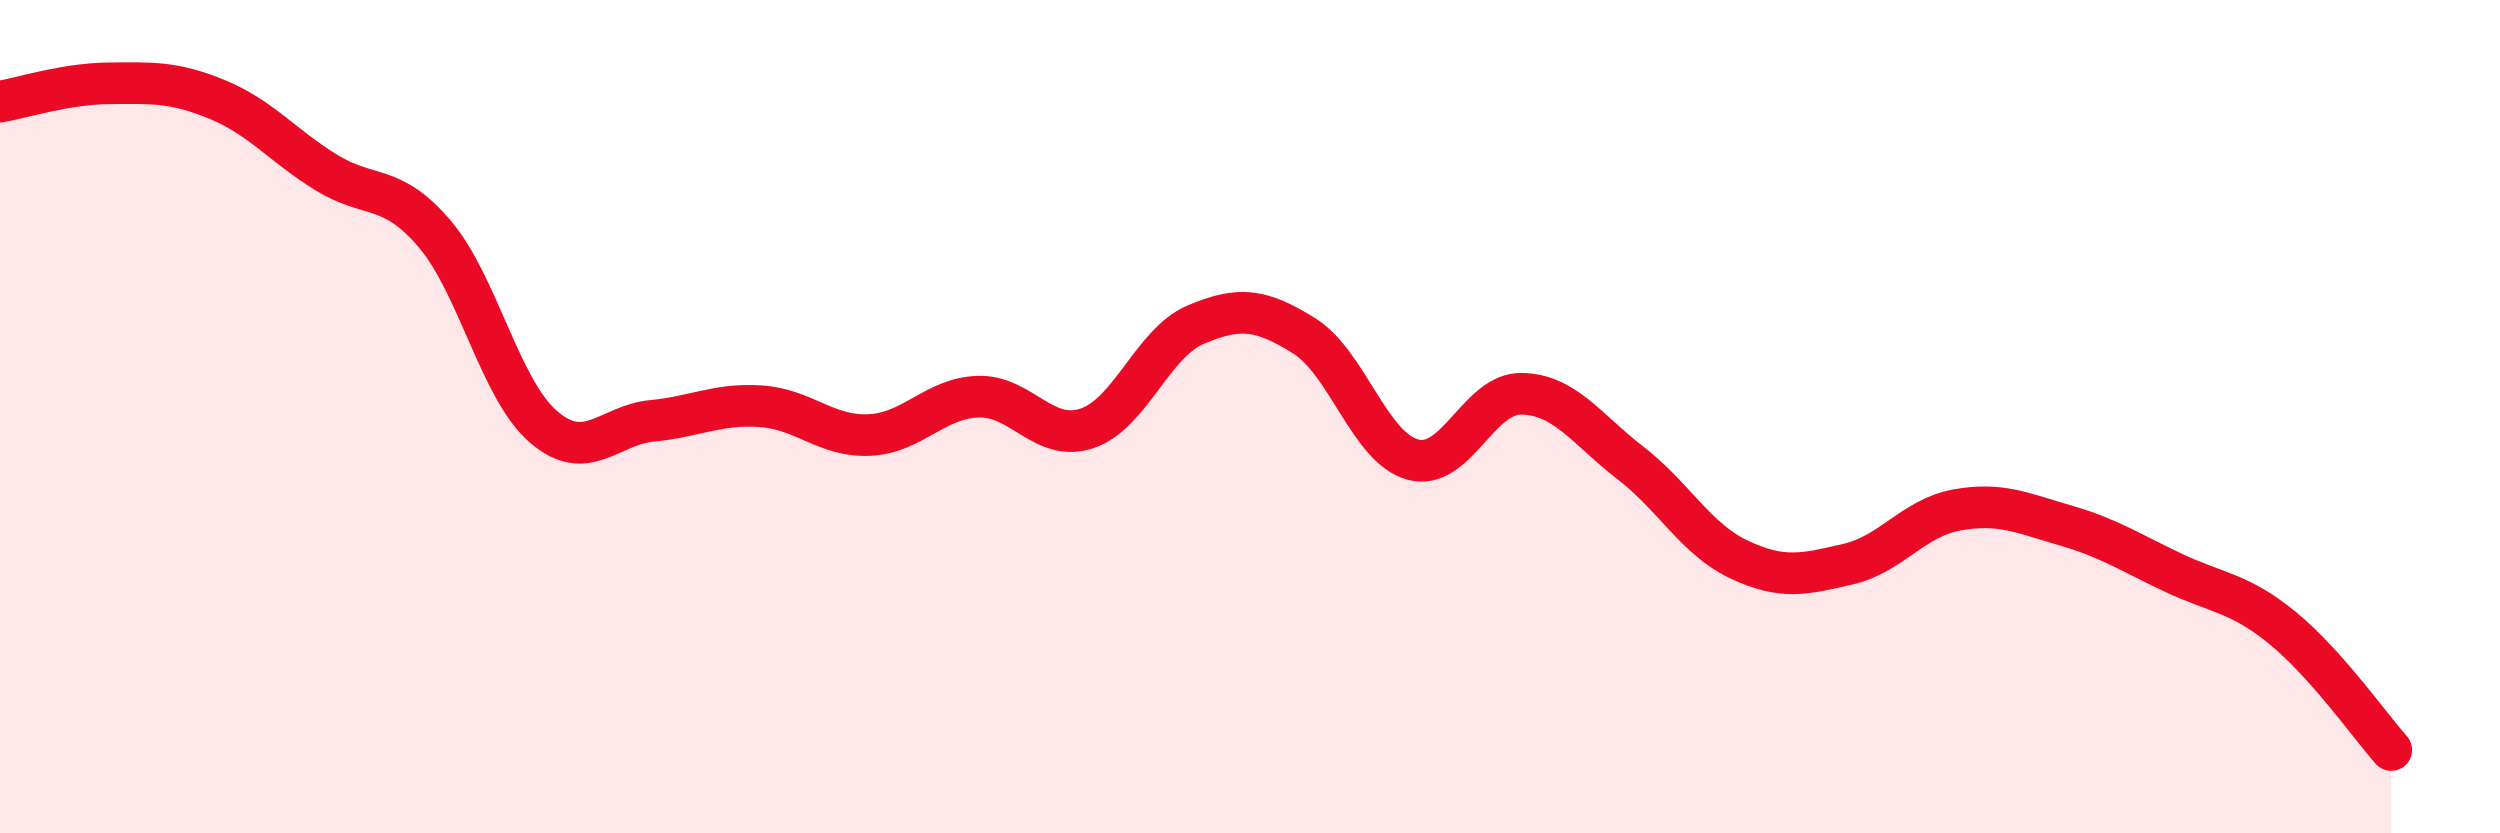 
    <svg width="60" height="20" viewBox="0 0 60 20" xmlns="http://www.w3.org/2000/svg">
      <path
        d="M 0,2.44 C 0.52,2.35 1.57,2.01 2.61,2 C 3.65,1.99 4.18,1.96 5.22,2.39 C 6.26,2.82 6.79,3.5 7.83,4.14 C 8.87,4.78 9.39,4.39 10.43,5.61 C 11.47,6.83 12,9.34 13.04,10.24 C 14.08,11.14 14.61,10.2 15.65,10.1 C 16.69,10 17.22,9.68 18.26,9.75 C 19.3,9.82 19.83,10.49 20.87,10.44 C 21.91,10.39 22.44,9.55 23.48,9.52 C 24.52,9.49 25.05,10.63 26.09,10.28 C 27.13,9.93 27.66,8.23 28.7,7.79 C 29.74,7.35 30.26,7.41 31.3,8.06 C 32.34,8.71 32.87,10.75 33.91,11.03 C 34.95,11.31 35.48,9.43 36.52,9.45 C 37.56,9.47 38.09,10.31 39.13,11.11 C 40.17,11.91 40.7,12.94 41.74,13.43 C 42.78,13.92 43.31,13.78 44.35,13.54 C 45.39,13.3 45.92,12.43 46.96,12.24 C 48,12.05 48.53,12.31 49.57,12.61 C 50.61,12.91 51.13,13.26 52.17,13.75 C 53.21,14.24 53.74,14.22 54.78,15.07 C 55.82,15.92 56.87,17.41 57.39,18L57.39 20L0 20Z"
        fill="#EB0A25"
        opacity="0.1"
        stroke-linecap="round"
        stroke-linejoin="round"
      />
      <path
        d="M 0,2.44 C 0.52,2.35 1.57,2.01 2.61,2 C 3.65,1.99 4.18,1.96 5.22,2.39 C 6.26,2.82 6.79,3.5 7.83,4.14 C 8.87,4.78 9.39,4.39 10.43,5.61 C 11.47,6.83 12,9.34 13.04,10.24 C 14.08,11.14 14.61,10.2 15.65,10.1 C 16.69,10 17.22,9.68 18.26,9.75 C 19.3,9.82 19.83,10.49 20.87,10.44 C 21.91,10.39 22.44,9.55 23.48,9.52 C 24.52,9.49 25.05,10.63 26.09,10.28 C 27.13,9.93 27.66,8.23 28.7,7.79 C 29.74,7.35 30.26,7.41 31.3,8.06 C 32.34,8.71 32.87,10.75 33.91,11.03 C 34.95,11.31 35.48,9.43 36.52,9.45 C 37.56,9.47 38.09,10.31 39.13,11.11 C 40.17,11.91 40.7,12.94 41.74,13.43 C 42.78,13.92 43.31,13.78 44.35,13.54 C 45.39,13.3 45.92,12.43 46.96,12.24 C 48,12.05 48.53,12.31 49.57,12.61 C 50.61,12.91 51.13,13.26 52.17,13.75 C 53.21,14.24 53.74,14.22 54.78,15.07 C 55.82,15.92 56.87,17.41 57.39,18"
        stroke="#EB0A25"
        stroke-width="1"
        fill="none"
        stroke-linecap="round"
        stroke-linejoin="round"
      />
    </svg>
  